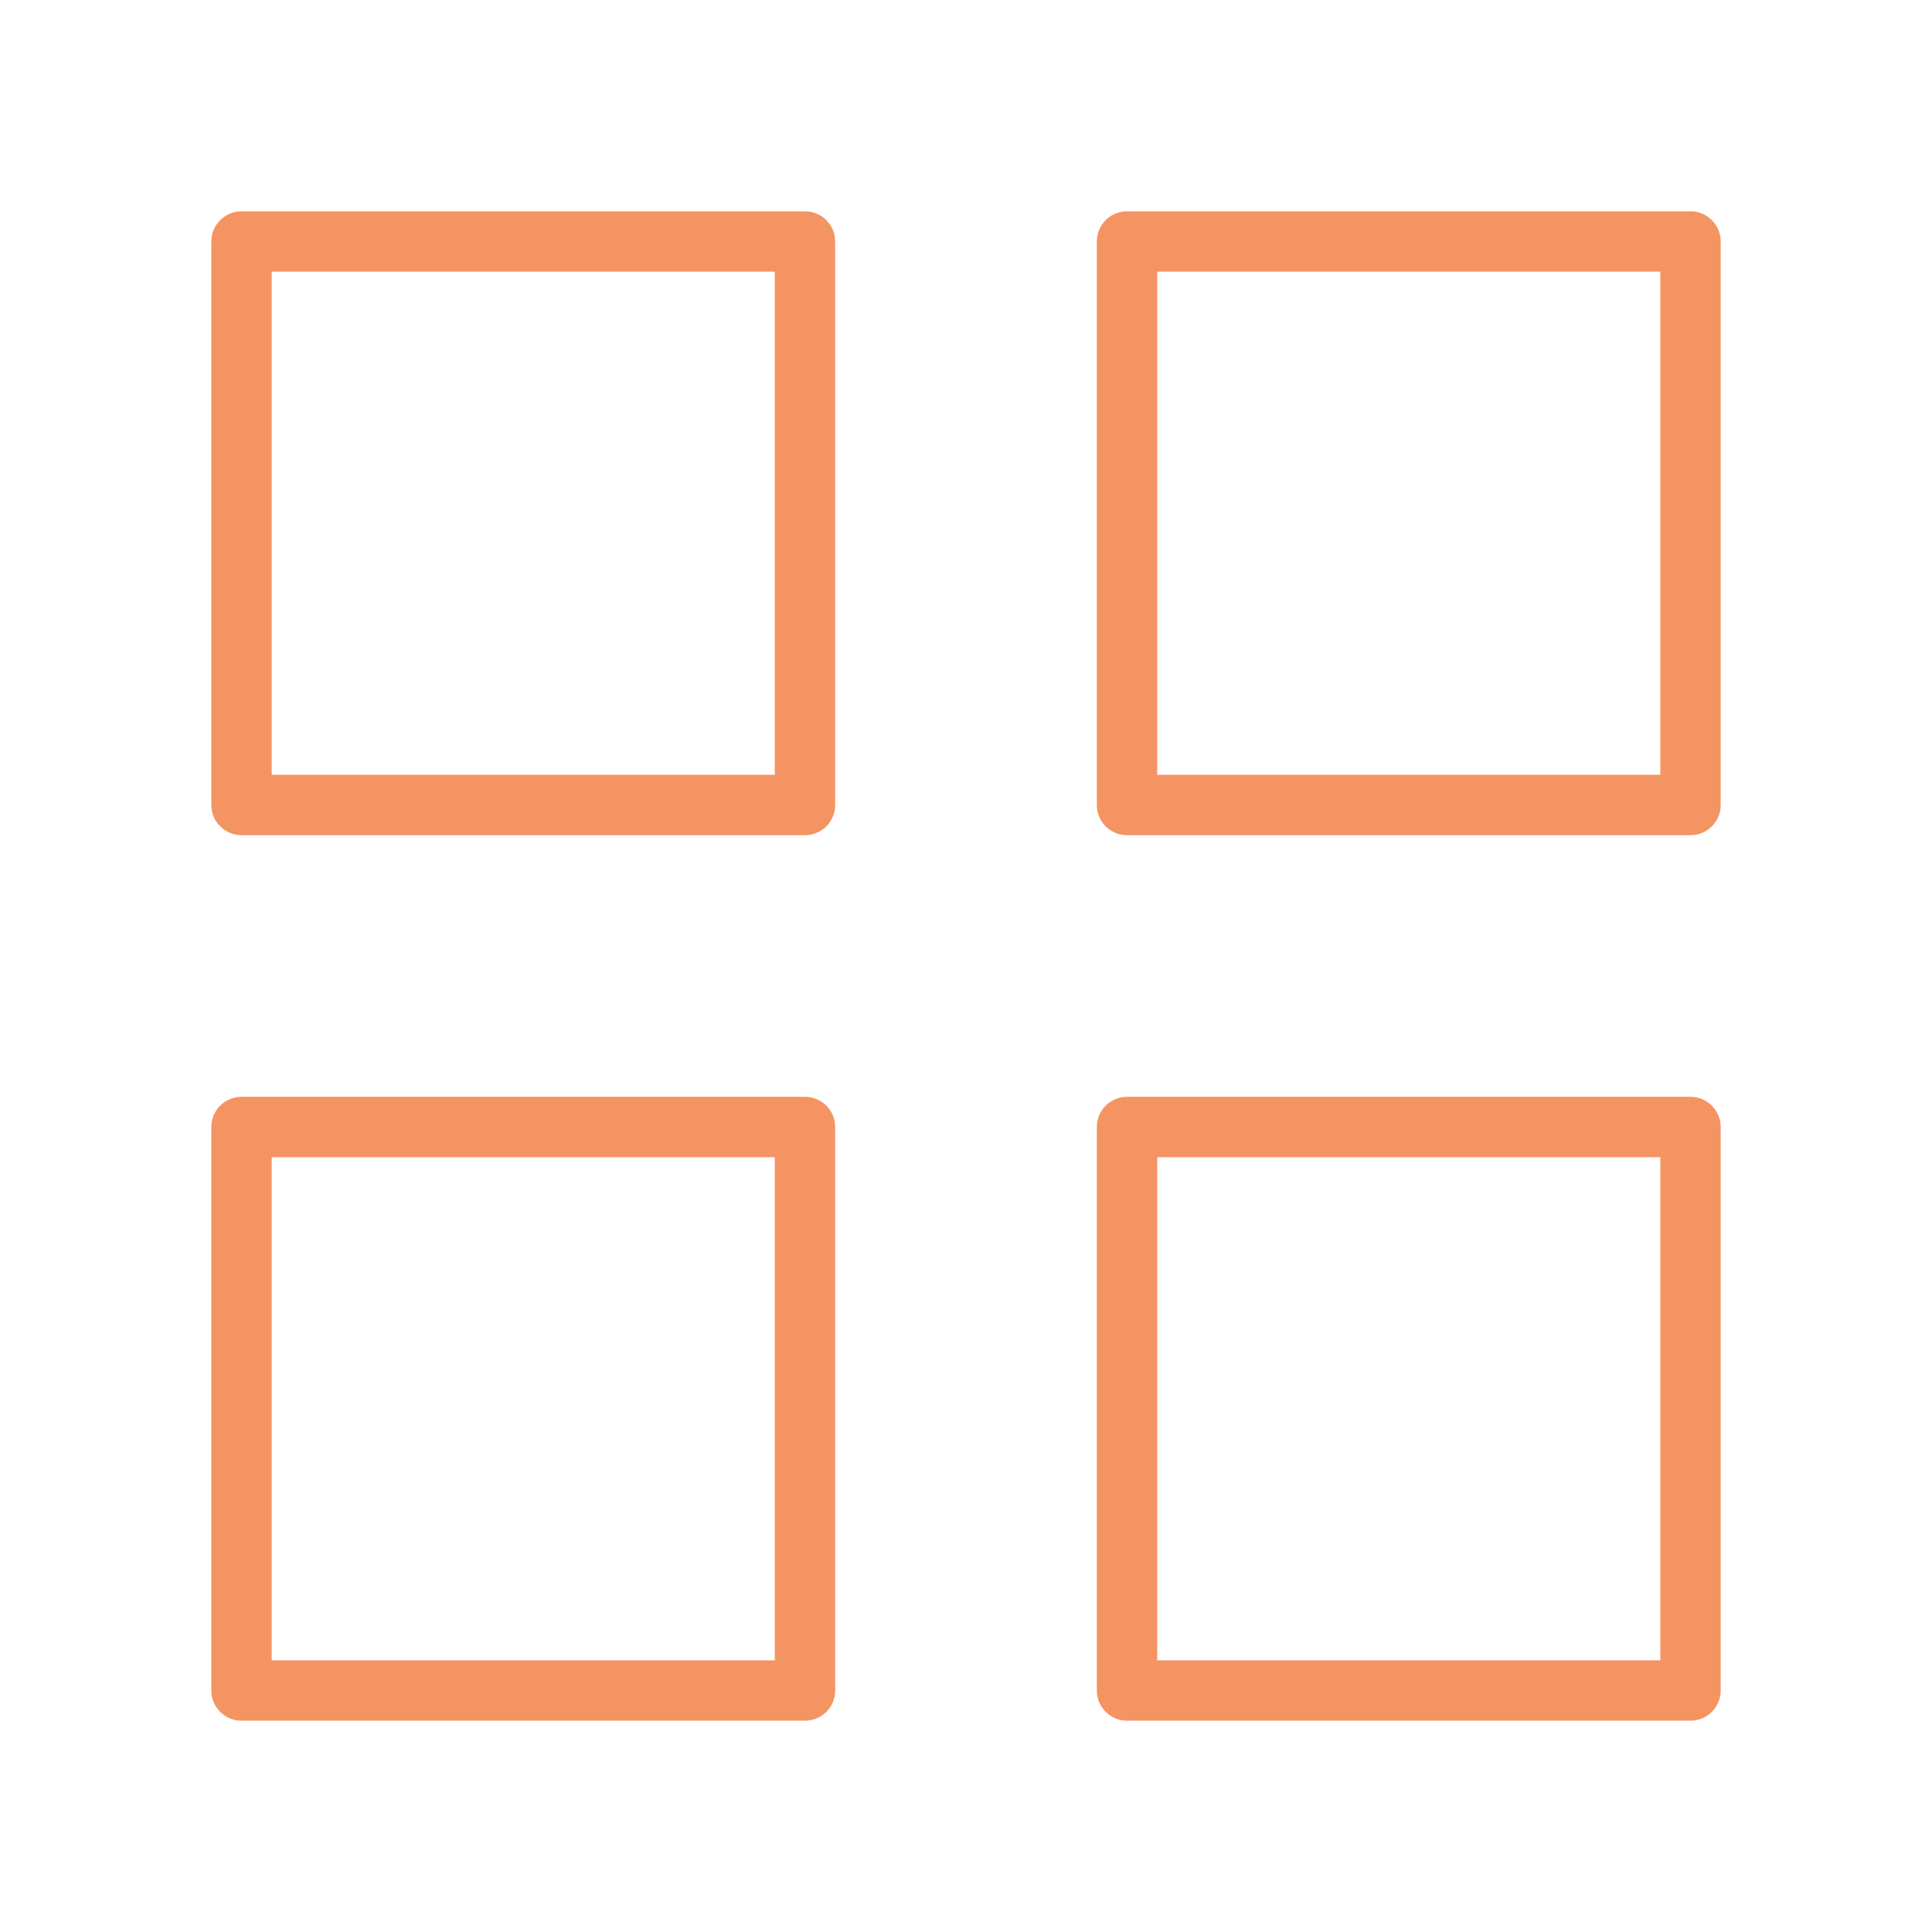 <svg width="32" height="32" viewBox="0 0 32 32" fill="none" xmlns="http://www.w3.org/2000/svg">
<path fill-rule="evenodd" clip-rule="evenodd" d="M4 3.5C3.724 3.5 3.5 3.724 3.5 4V13.333C3.5 13.61 3.724 13.833 4 13.833H13.333C13.61 13.833 13.833 13.61 13.833 13.333V4C13.833 3.724 13.61 3.5 13.333 3.5H4ZM4.5 12.833V4.5H12.833V12.833H4.5ZM18.667 3.5C18.39 3.5 18.167 3.724 18.167 4V13.333C18.167 13.61 18.39 13.833 18.667 13.833H28C28.276 13.833 28.5 13.61 28.5 13.333V4C28.5 3.724 28.276 3.5 28 3.5H18.667ZM19.167 12.833V4.5H27.5V12.833H19.167ZM18.167 18.667C18.167 18.39 18.39 18.167 18.667 18.167H28C28.276 18.167 28.5 18.39 28.5 18.667V28C28.5 28.276 28.276 28.5 28 28.5H18.667C18.39 28.5 18.167 28.276 18.167 28V18.667ZM19.167 19.167V27.5H27.5V19.167H19.167ZM4 18.167C3.724 18.167 3.5 18.39 3.5 18.667V28C3.5 28.276 3.724 28.5 4 28.5H13.333C13.61 28.5 13.833 28.276 13.833 28V18.667C13.833 18.39 13.61 18.167 13.333 18.167H4ZM4.5 27.5V19.167H12.833V27.5H4.5Z" fill="#F49462"/>
</svg>
